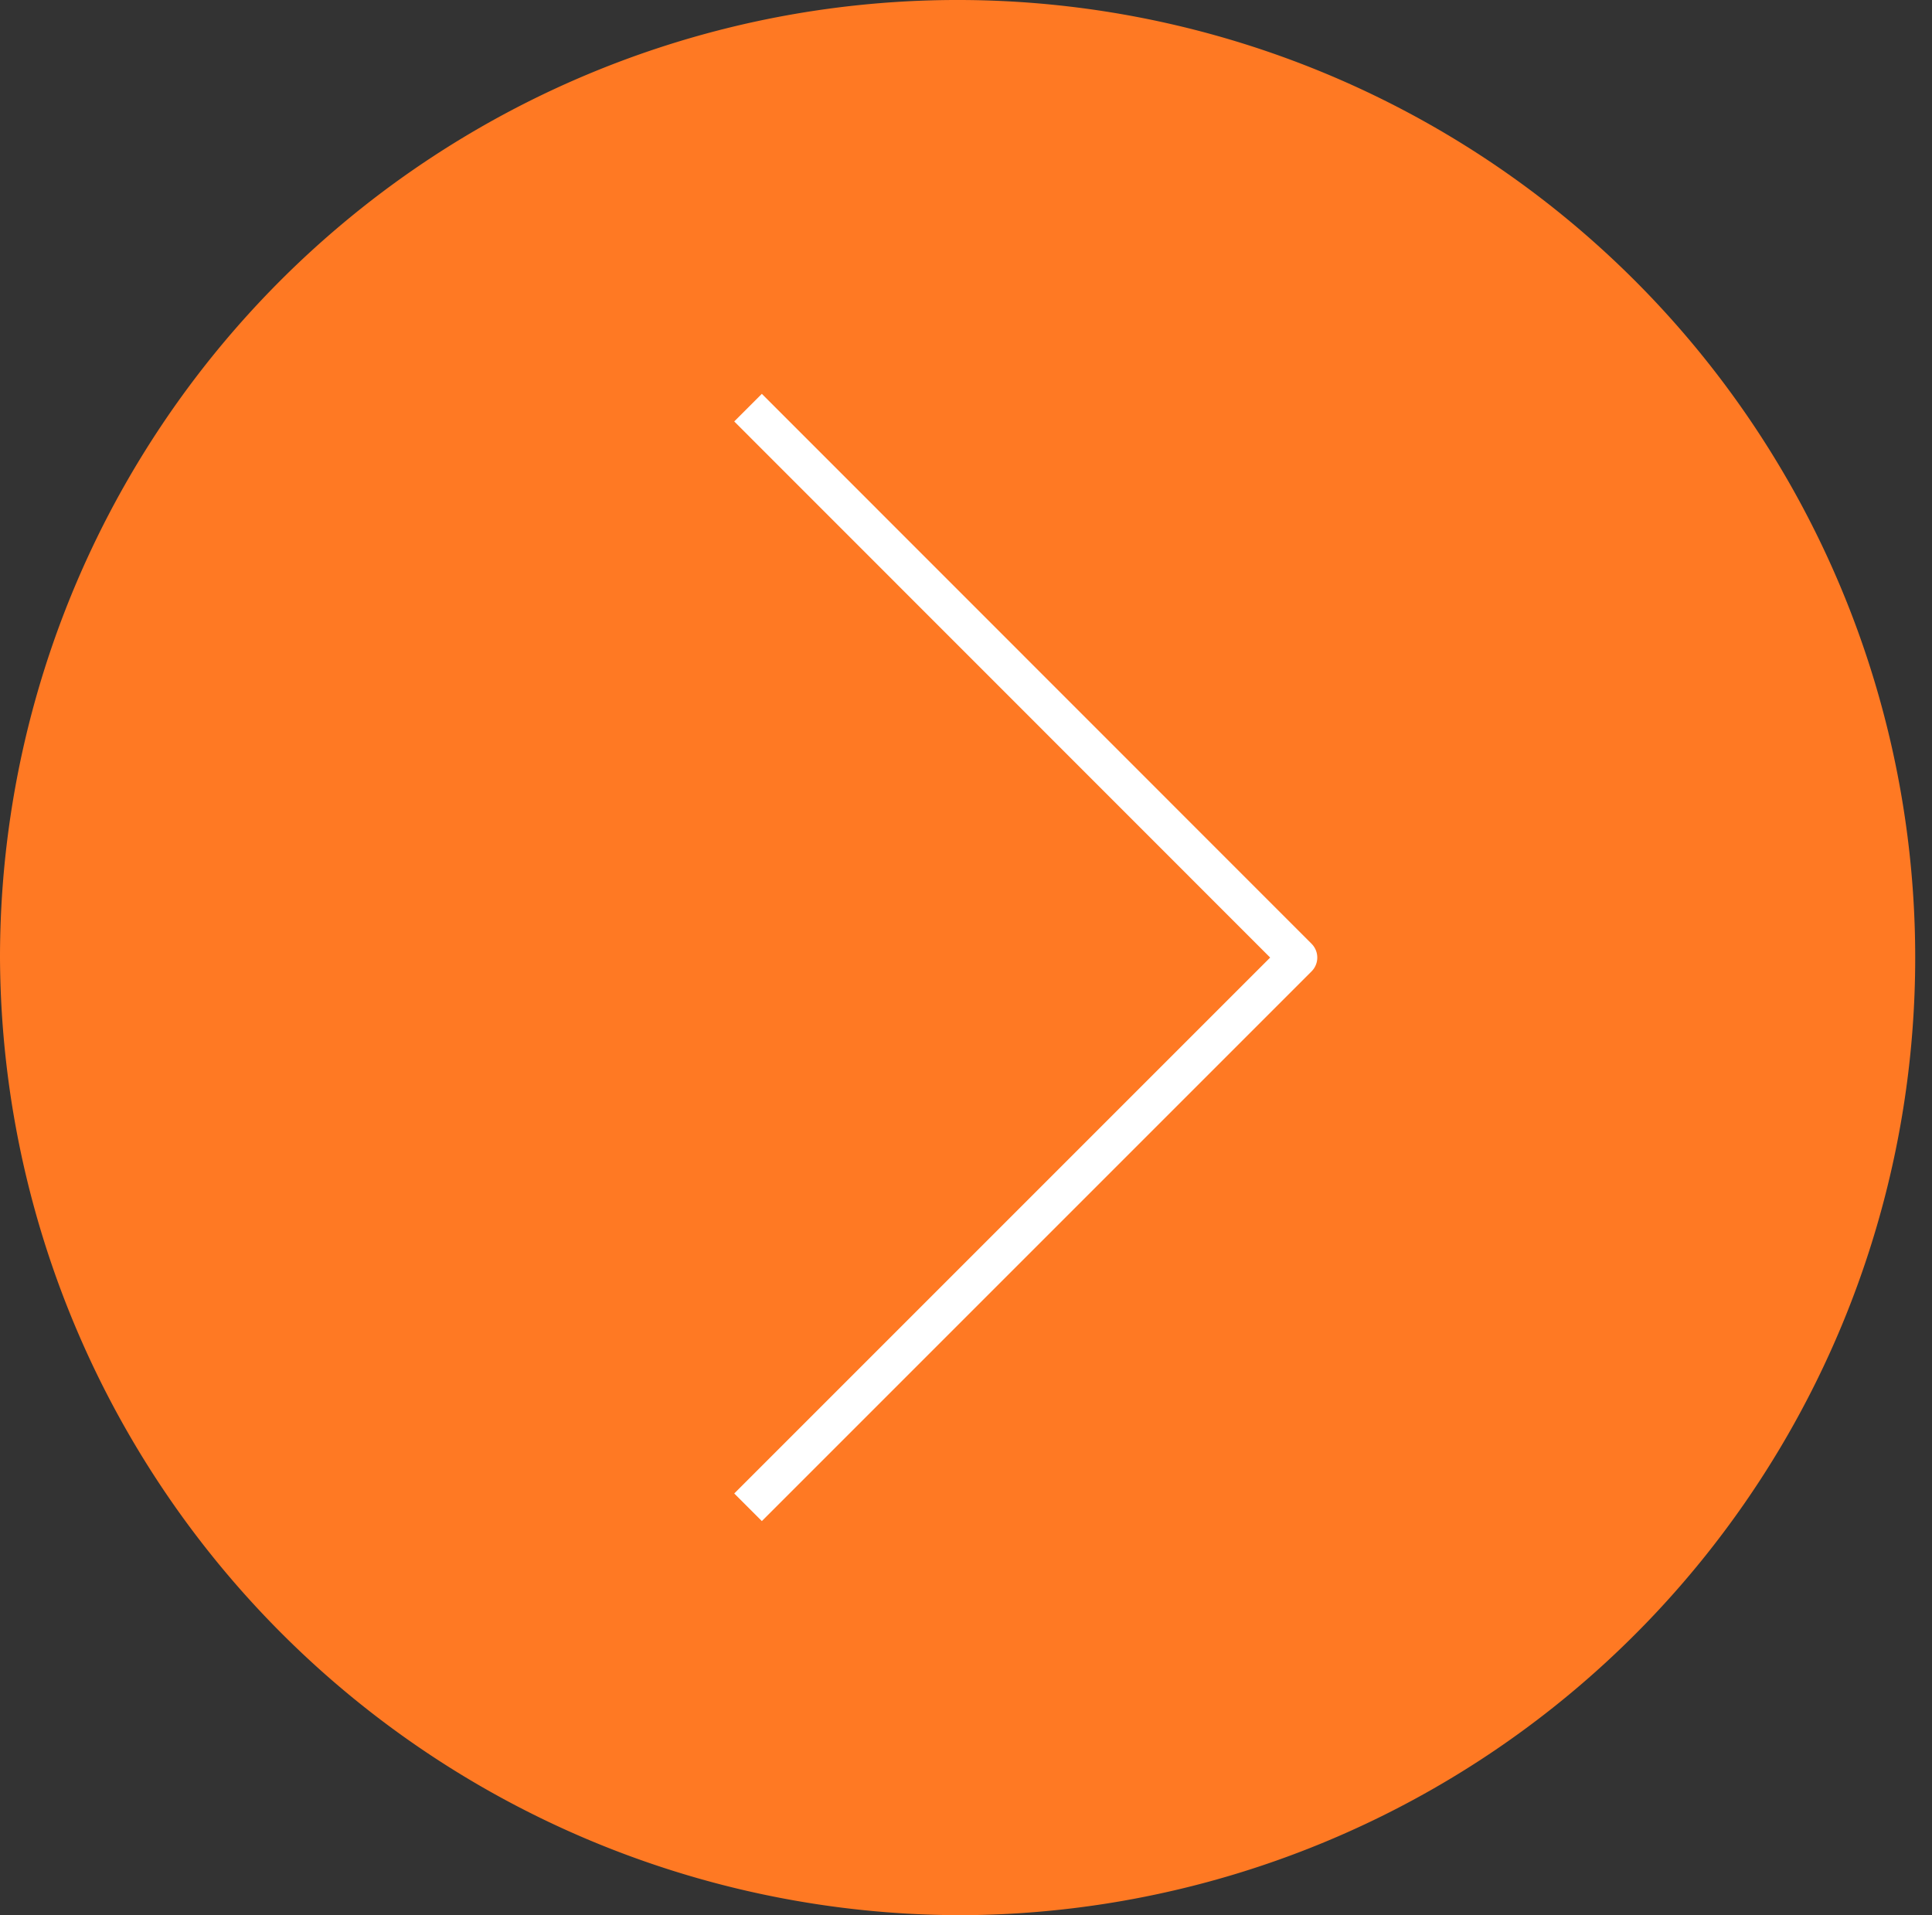 <svg id="play" xmlns="http://www.w3.org/2000/svg" width="49.488" height="49.057" viewBox="0 0 49.488 49.057">
  <rect x="0" y="0" width="49.488" height="49.057" fill="#333333" stroke="none"/>
  <path id="Tracé_1" data-name="Tracé 1" d="M286.925,1178.915a24.529,24.529,0,1,0-24.744-24.529,24.637,24.637,0,0,0,24.744,24.529" transform="translate(-262.181 -1129.858)" fill="#ff7923"/>
  <path id="Tracé_2" data-name="Tracé 2" d="M281.342,1168.467l14.081-14.081L281.342,1140.3" transform="translate(-262.181 -1129.858)" fill="none" stroke="#fff" stroke-linejoin="round" stroke-width="1"/>
</svg>
